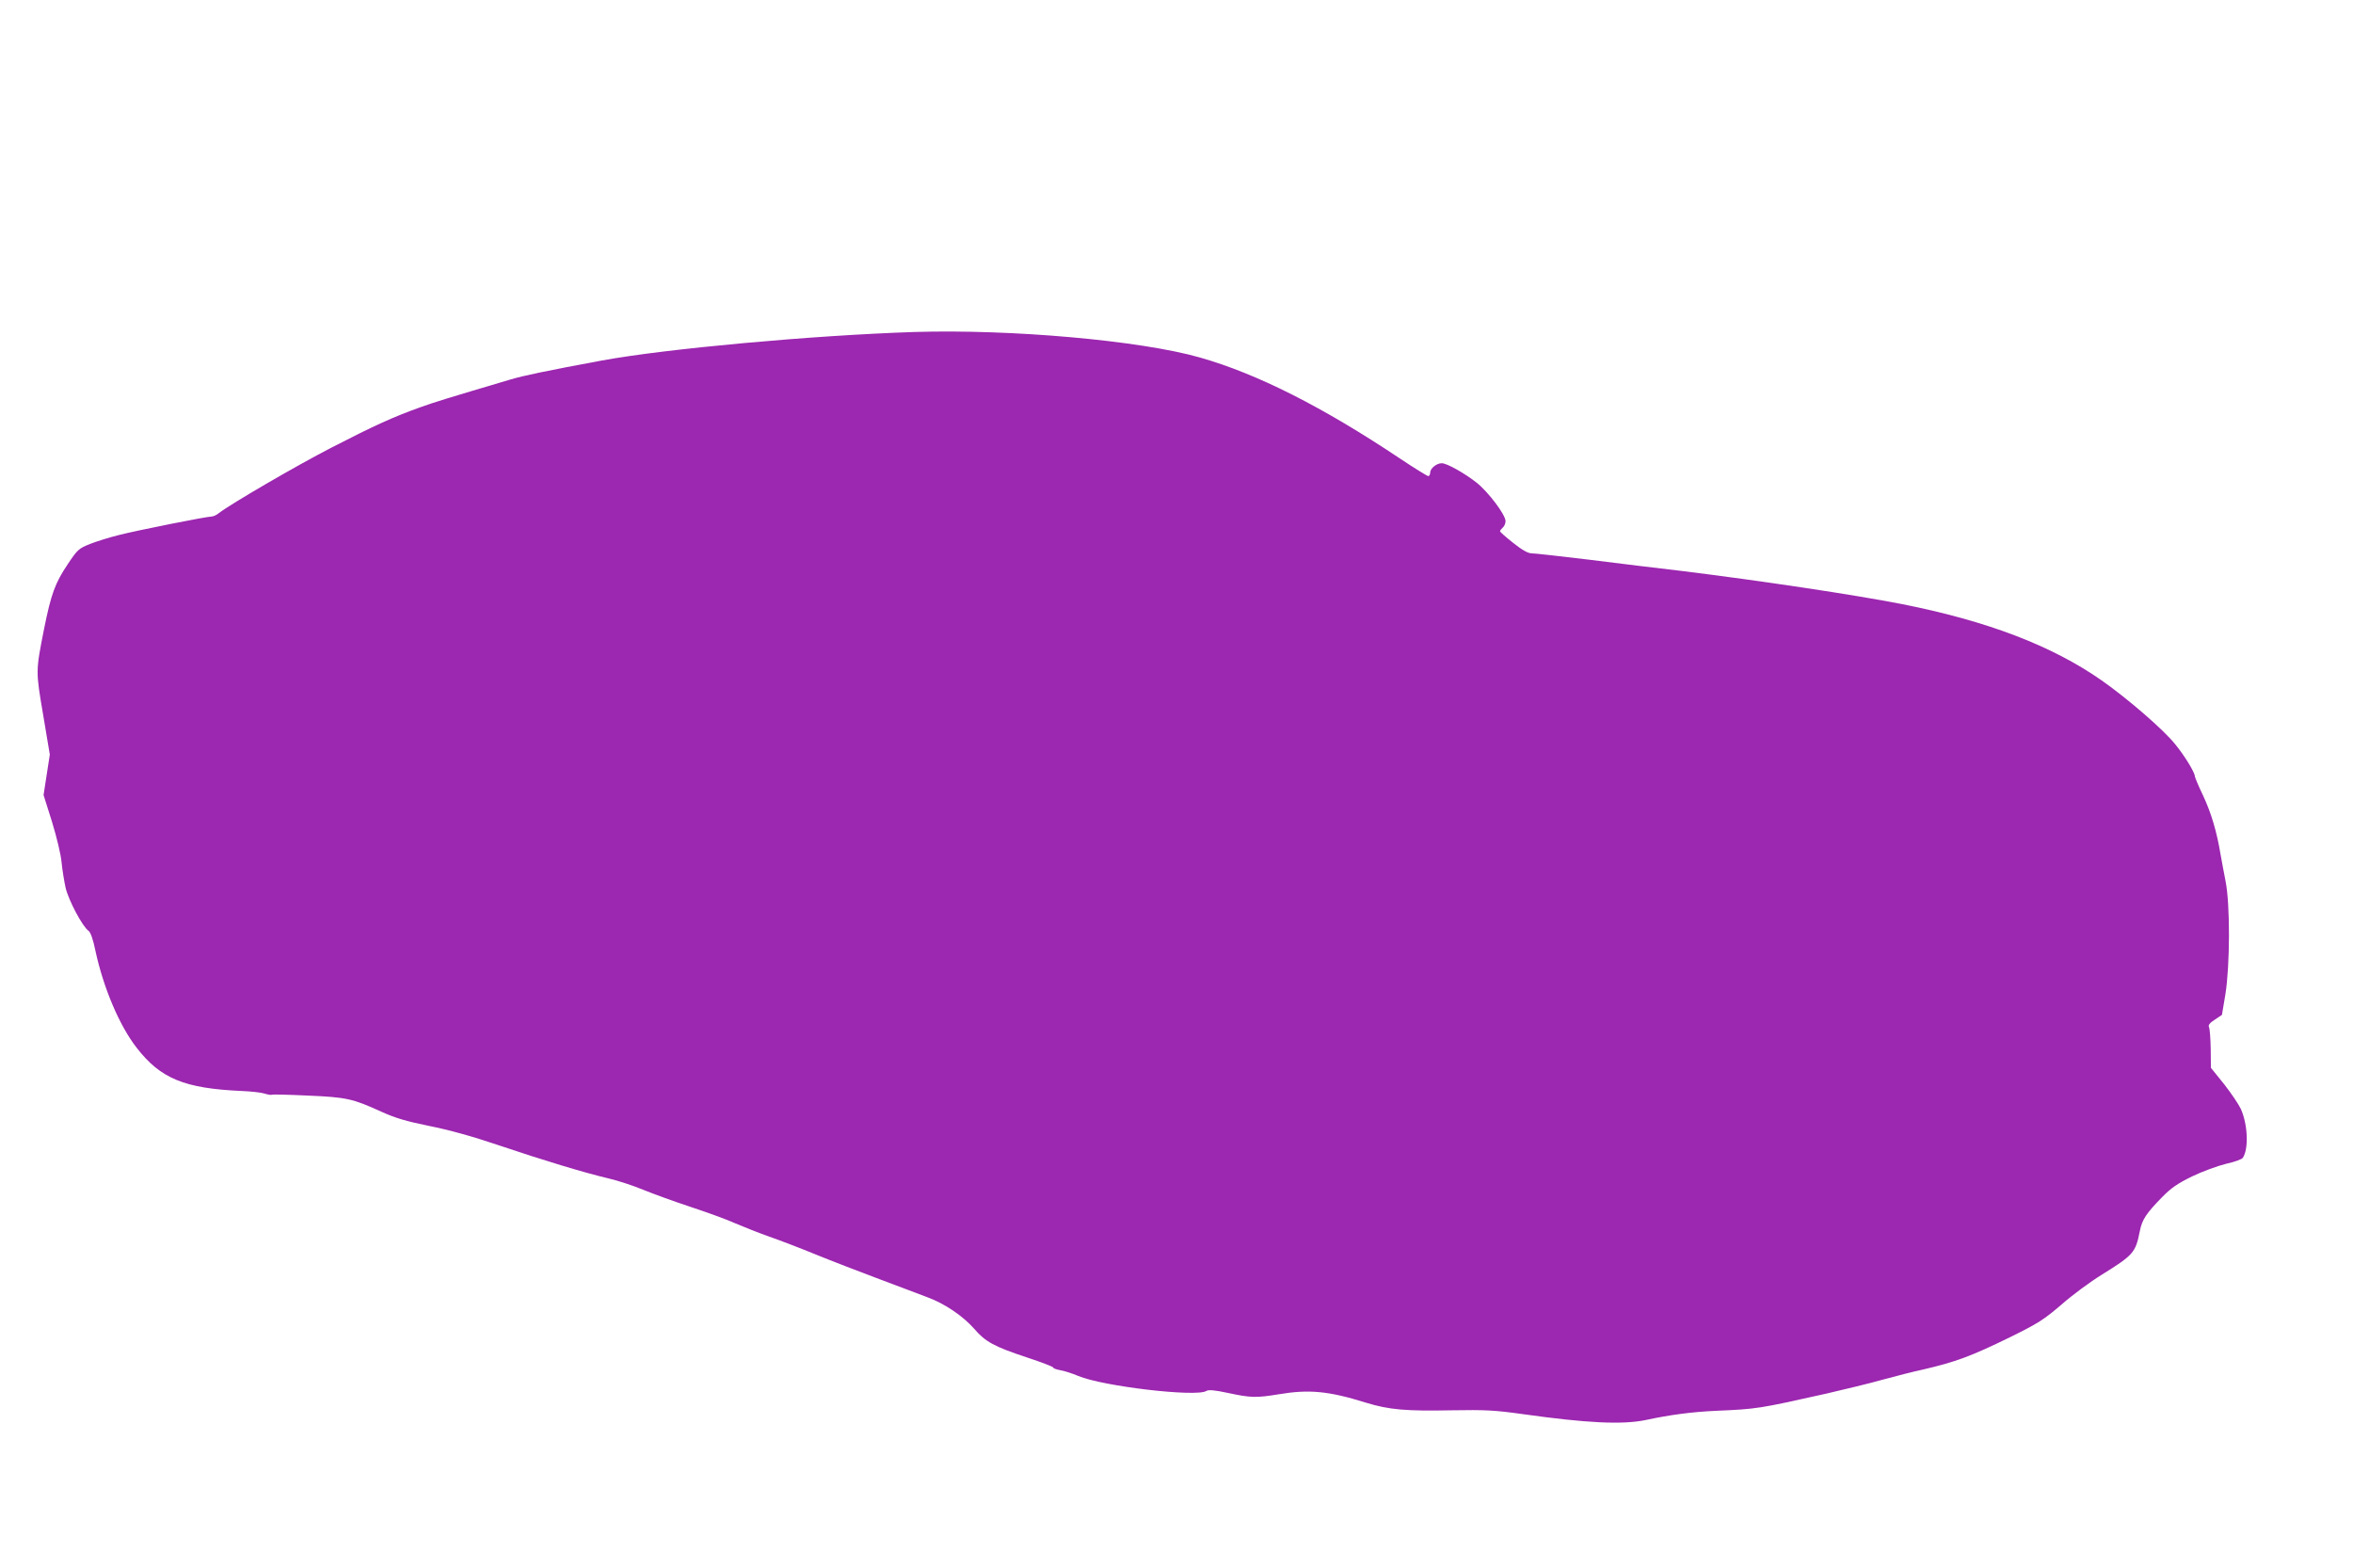 <?xml version="1.0" standalone="no"?>
<!DOCTYPE svg PUBLIC "-//W3C//DTD SVG 20010904//EN"
 "http://www.w3.org/TR/2001/REC-SVG-20010904/DTD/svg10.dtd">
<svg version="1.0" xmlns="http://www.w3.org/2000/svg"
 width="1280pt" height="853pt" viewBox="0 0 1280 853"
 preserveAspectRatio="xMidYMid meet">
<g transform="translate(0,853) scale(0.1,-0.1)"
fill="#9c27b0" stroke="none">
<path d="M4975 6724 c-552 -18 -1352 -91 -1700 -155 -296 -55 -427 -82 -500
-104 -337 -100 -410 -122 -490 -151 -145 -52 -247 -98 -480 -218 -196 -101
-549 -307 -614 -357 -13 -11 -31 -19 -41 -19 -26 0 -404 -75 -505 -101 -49
-12 -119 -34 -155 -48 -62 -25 -68 -30 -122 -111 -69 -103 -90 -161 -129 -355
-45 -228 -45 -225 -4 -465 l36 -215 -17 -110 -17 -110 46 -146 c26 -85 48
-177 52 -220 4 -41 14 -103 22 -139 16 -68 92 -211 124 -233 12 -9 25 -45 39
-113 43 -198 129 -402 222 -522 131 -170 261 -223 573 -237 50 -2 105 -8 124
-14 19 -6 37 -9 40 -6 4 2 92 0 197 -5 210 -9 243 -17 397 -87 77 -35 134 -52
261 -78 106 -21 237 -57 372 -103 249 -84 474 -152 602 -182 52 -12 137 -40
190 -62 54 -22 169 -64 257 -93 88 -29 199 -69 245 -90 47 -20 130 -53 184
-72 55 -19 170 -63 255 -98 86 -35 242 -95 346 -134 105 -40 222 -83 260 -98
95 -35 193 -102 254 -171 62 -72 108 -97 289 -157 78 -26 142 -50 142 -55 0
-4 17 -10 38 -14 20 -3 64 -17 97 -31 136 -57 642 -116 697 -82 12 8 45 5 120
-11 121 -26 152 -27 273 -7 167 28 272 18 477 -46 125 -38 214 -46 467 -41
180 3 229 1 386 -21 348 -49 541 -58 667 -32 135 29 252 44 378 50 229 10 235
11 606 94 99 23 237 56 307 76 69 19 168 44 219 55 176 41 261 72 473 176 152
75 182 94 279 177 59 52 158 125 220 163 172 107 183 120 206 235 12 64 35 98
122 187 49 50 84 74 164 113 56 27 139 57 184 68 46 10 87 25 91 33 32 49 27
180 -11 265 -11 24 -52 85 -91 135 l-72 89 -1 102 c-1 56 -5 109 -9 118 -6 12
2 23 31 42 l39 26 19 113 c25 159 26 487 1 613 -10 50 -22 117 -28 150 -20
120 -50 222 -94 316 -25 52 -45 100 -45 105 0 21 -56 113 -107 175 -63 79
-256 246 -398 346 -271 190 -624 325 -1090 417 -255 50 -767 127 -1205 181
-113 13 -335 40 -493 60 -158 19 -300 35 -316 35 -19 0 -51 18 -100 57 -39 31
-71 59 -71 63 0 4 7 13 15 20 8 7 15 22 15 35 0 34 -92 157 -157 209 -66 52
-162 106 -190 106 -28 0 -63 -28 -63 -51 0 -10 -5 -19 -10 -19 -6 0 -77 44
-158 98 -416 278 -774 459 -1084 547 -325 93 -1028 155 -1553 139z"/>
</g>
</svg>
